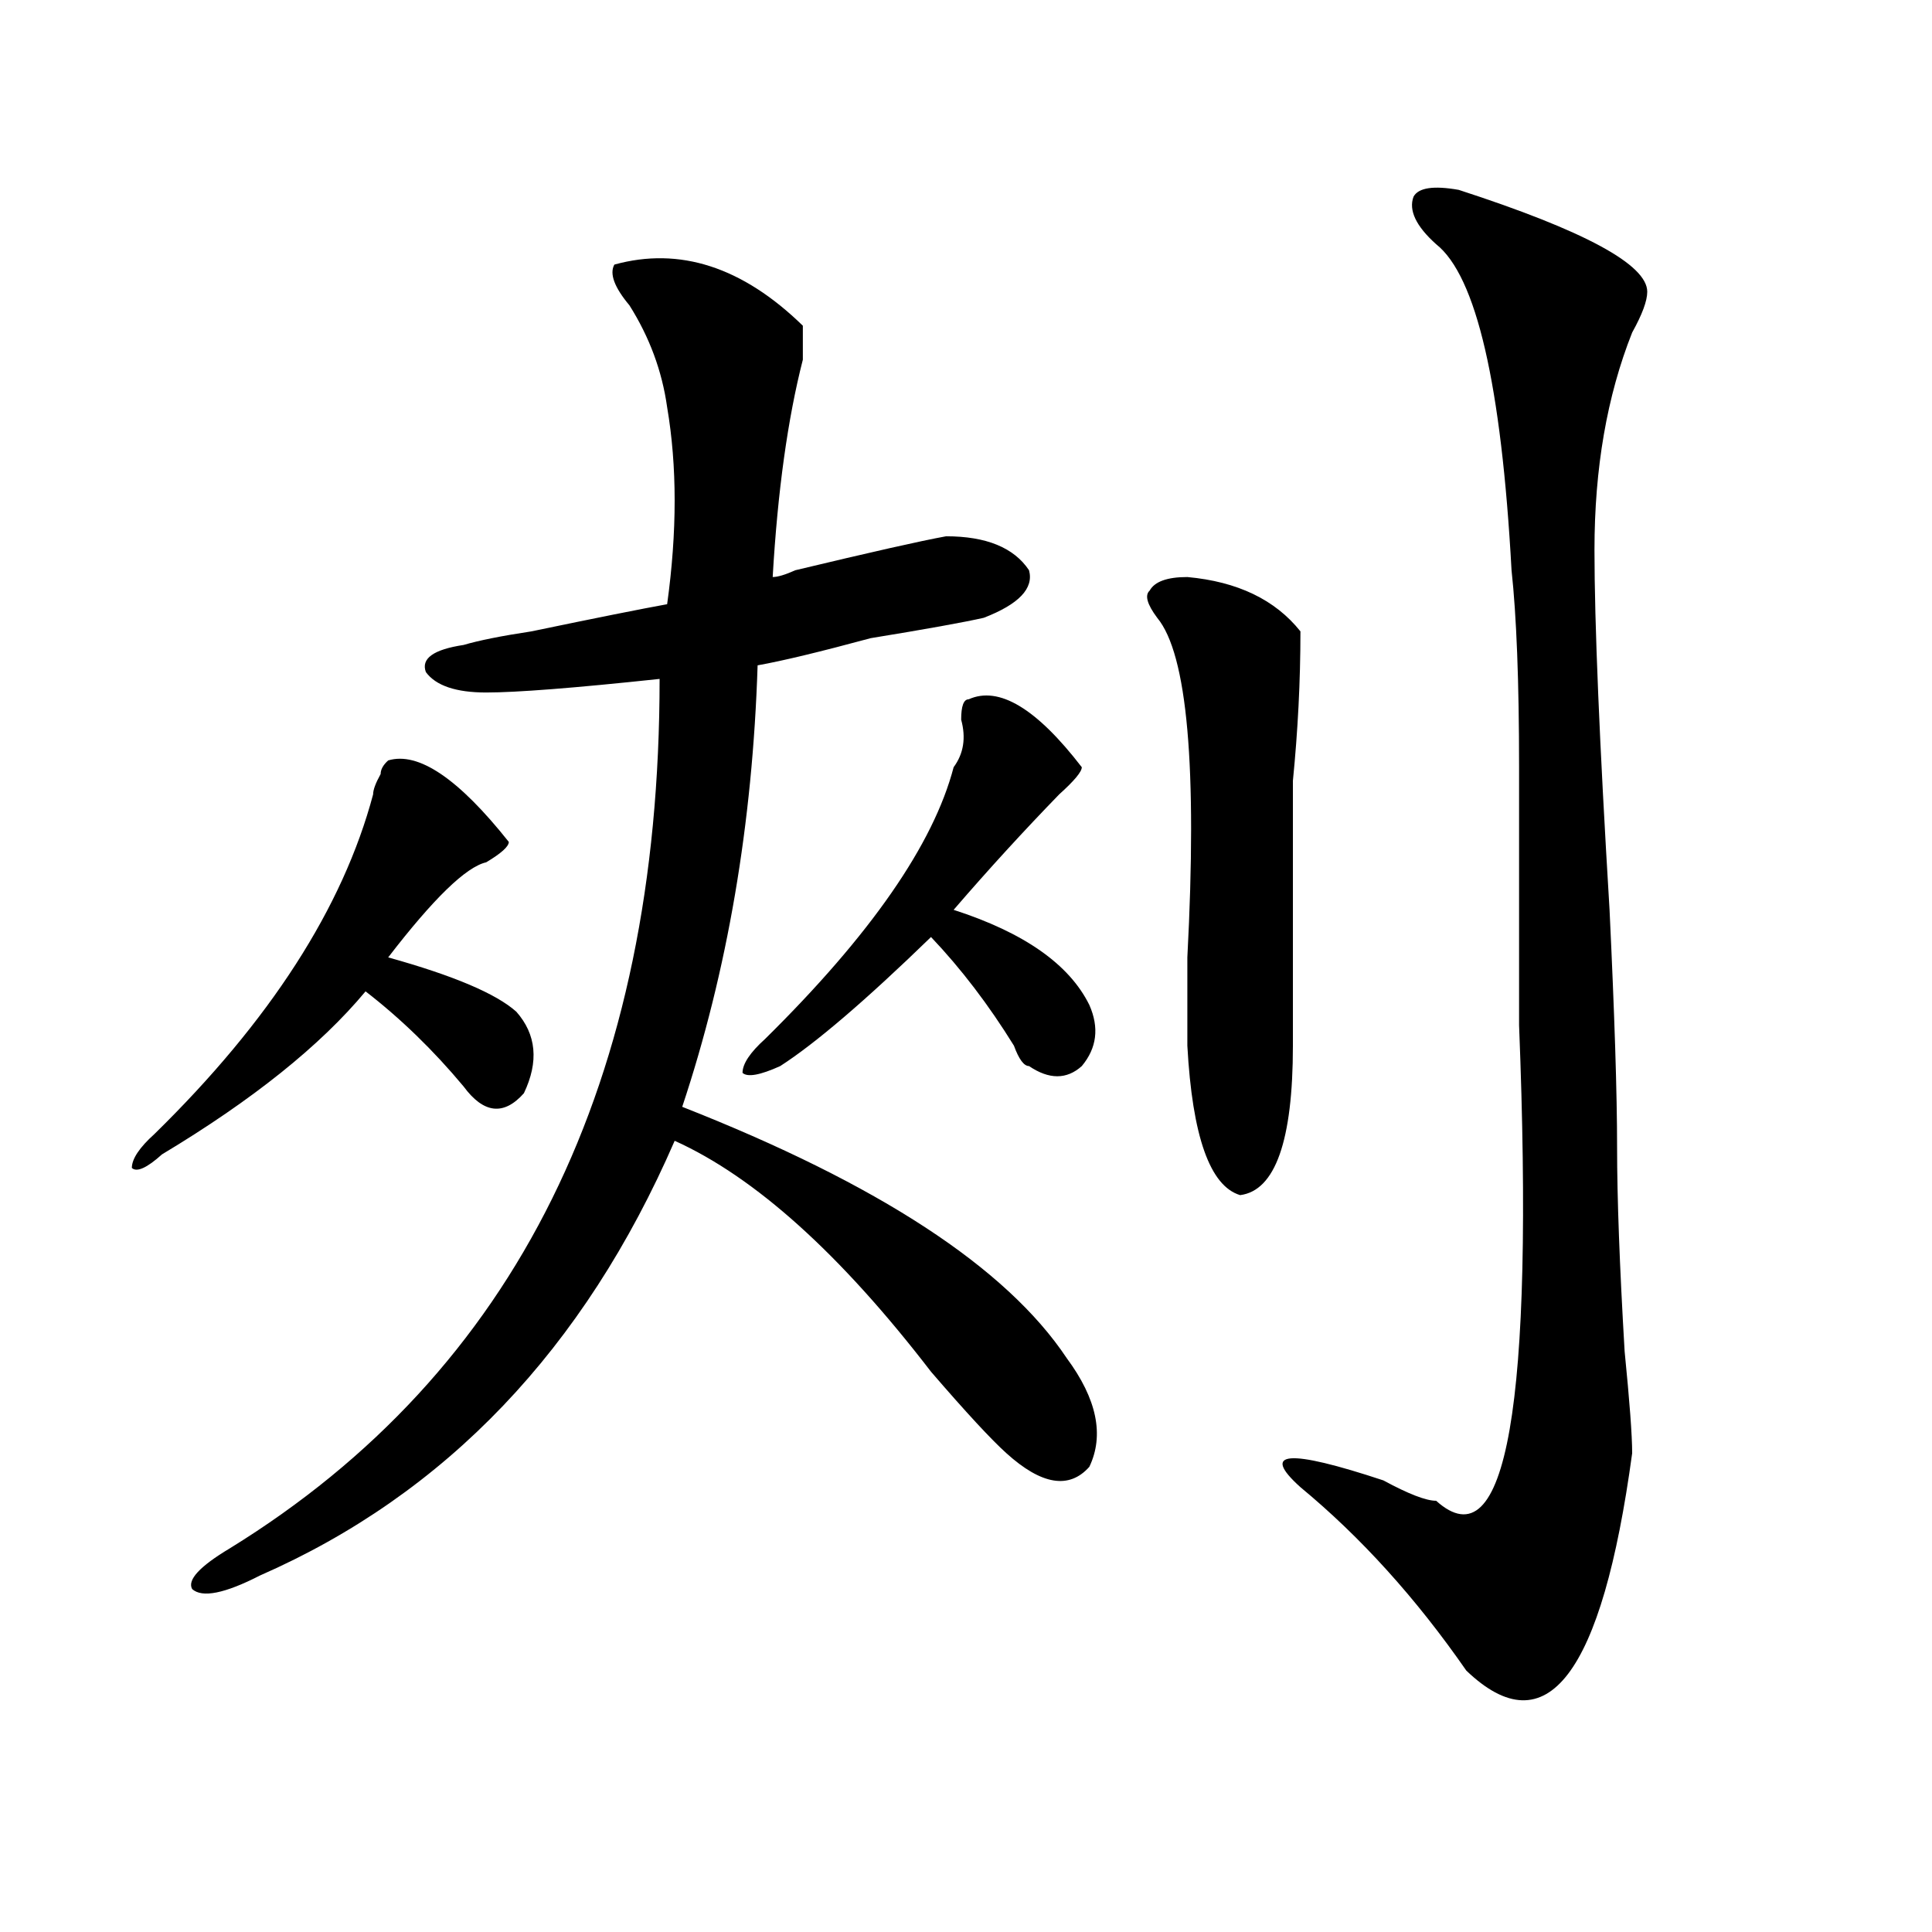 <?xml version="1.0" encoding="utf-8"?>
<!-- Generator: Adobe Illustrator 16.0.0, SVG Export Plug-In . SVG Version: 6.00 Build 0)  -->
<!DOCTYPE svg PUBLIC "-//W3C//DTD SVG 1.1//EN" "http://www.w3.org/Graphics/SVG/1.1/DTD/svg11.dtd">
<svg version="1.1" id="图层_1" xmlns="http://www.w3.org/2000/svg" xmlns:xlink="http://www.w3.org/1999/xlink" x="0px" y="0px"
	 width="1000px" height="1000px" viewBox="0 0 1000 1000" enable-background="new 0 0 1000 1000" xml:space="preserve">
<path d="M200.922,393.594c15.609-4.669,36.401,9.394,62.438,42.188c0,2.362-3.902,5.878-11.707,10.547
	c-10.427,2.362-27.316,18.786-50.73,49.219c33.78,9.394,55.913,18.786,66.34,28.125c10.366,11.755,11.707,25.817,3.902,42.188
	c-10.427,11.755-20.853,10.547-31.219-3.516c-15.609-18.731-32.56-35.156-50.73-49.219c-23.414,28.125-58.535,56.25-105.363,84.375
	c-7.805,7.031-13.048,9.394-15.609,7.031c0-4.669,3.902-10.547,11.707-17.578c59.815-58.558,97.559-117.169,113.168-175.781
	c0-2.308,1.28-5.823,3.902-10.547C197.02,398.317,198.3,395.956,200.922,393.594z M317.992,136.953
	c33.78-9.339,66.34,1.208,97.559,31.641c0,2.362,0,8.239,0,17.578c-7.805,30.487-13.048,68.005-15.609,112.5
	c2.562,0,6.464-1.153,11.707-3.516c39.023-9.339,64.999-15.216,78.047-17.578c20.792,0,35.121,5.878,42.926,17.578
	c2.562,9.394-5.243,17.578-23.414,24.609c-10.427,2.362-29.938,5.878-58.535,10.547c-26.036,7.031-45.548,11.755-58.535,14.063
	c-2.622,82.067-15.609,158.203-39.023,228.516c101.461,39.88,167.801,83.222,199.02,130.078
	c15.609,21.094,19.512,39.88,11.707,56.25c-10.427,11.755-24.755,9.394-42.926-7.031c-7.805-7.031-20.853-21.094-39.023-42.188
	c-46.828-60.919-91.095-100.745-132.68-119.531c-46.828,107.831-118.411,182.813-214.629,225
	c-18.231,9.338-29.938,11.7-35.121,7.031c-2.622-4.725,3.902-11.756,19.512-21.094c148.289-91.406,222.434-241.37,222.434-450
	c-44.267,4.724-74.145,7.031-89.754,7.031s-26.036-3.516-31.219-10.547c-2.622-7.031,3.902-11.7,19.512-14.063
	c7.805-2.308,19.512-4.669,35.121-7.031c33.78-7.031,57.194-11.7,70.242-14.063c5.183-37.464,5.183-71.466,0-101.953
	c-2.622-18.731-9.146-36.31-19.512-52.734C317.992,148.708,315.37,141.677,317.992,136.953z M501.402,361.953
	c15.609-7.031,35.121,4.724,58.535,35.156c0,2.362-3.902,7.031-11.707,14.063c-18.231,18.786-36.462,38.672-54.633,59.766
	c36.401,11.755,59.815,28.125,70.242,49.219c5.183,11.755,3.902,22.302-3.902,31.641c-7.805,7.031-16.95,7.031-27.316,0
	c-2.622,0-5.243-3.516-7.805-10.547c-13.048-21.094-27.316-39.825-42.926-56.25c-33.841,32.849-59.876,55.097-78.047,66.797
	c-10.427,4.724-16.95,5.878-19.512,3.516c0-4.669,3.902-10.547,11.707-17.578c54.633-53.888,87.132-100.745,97.559-140.625
	c5.183-7.031,6.464-15.216,3.902-24.609C497.5,365.469,498.78,361.953,501.402,361.953z M614.57,298.672
	c25.976,2.362,45.487,11.755,58.535,28.125c0,25.817-1.341,51.581-3.902,77.344c0,46.911,0,92.614,0,137.109
	c0,49.219-9.146,75.036-27.316,77.344c-15.609-4.669-24.755-30.433-27.316-77.344c0-9.339,0-24.609,0-45.703
	c5.183-98.438,0-156.995-15.609-175.781c-5.243-7.031-6.524-11.7-3.902-14.063C597.62,301.034,604.144,298.672,614.57,298.672z
	 M755.055,98.281c64.999,21.094,97.559,38.672,97.559,52.734c0,4.724-2.622,11.755-7.805,21.094
	c-13.048,32.849-19.512,70.313-19.512,112.5c0,37.519,2.562,99.646,7.805,186.328c2.562,53.942,3.902,94.922,3.902,123.047
	c0,25.817,1.28,60.974,3.902,105.469c2.562,25.817,3.902,43.396,3.902,52.734c-15.609,114.807-44.267,152.325-85.852,112.5
	c-26.036-37.519-54.633-69.104-85.852-94.922c-20.853-18.731-6.524-19.886,42.926-3.516c12.987,7.031,22.073,10.547,27.316,10.547
	c36.401,32.794,50.73-49.219,42.926-246.094c0-37.464,0-82.013,0-133.594c0-44.495-1.341-78.497-3.902-101.953
	c-5.243-96.075-18.231-152.325-39.023-168.75c-10.427-9.339-14.329-17.578-11.707-24.609
	C734.202,97.128,742.007,95.974,755.055,98.281z"/>
</svg>
